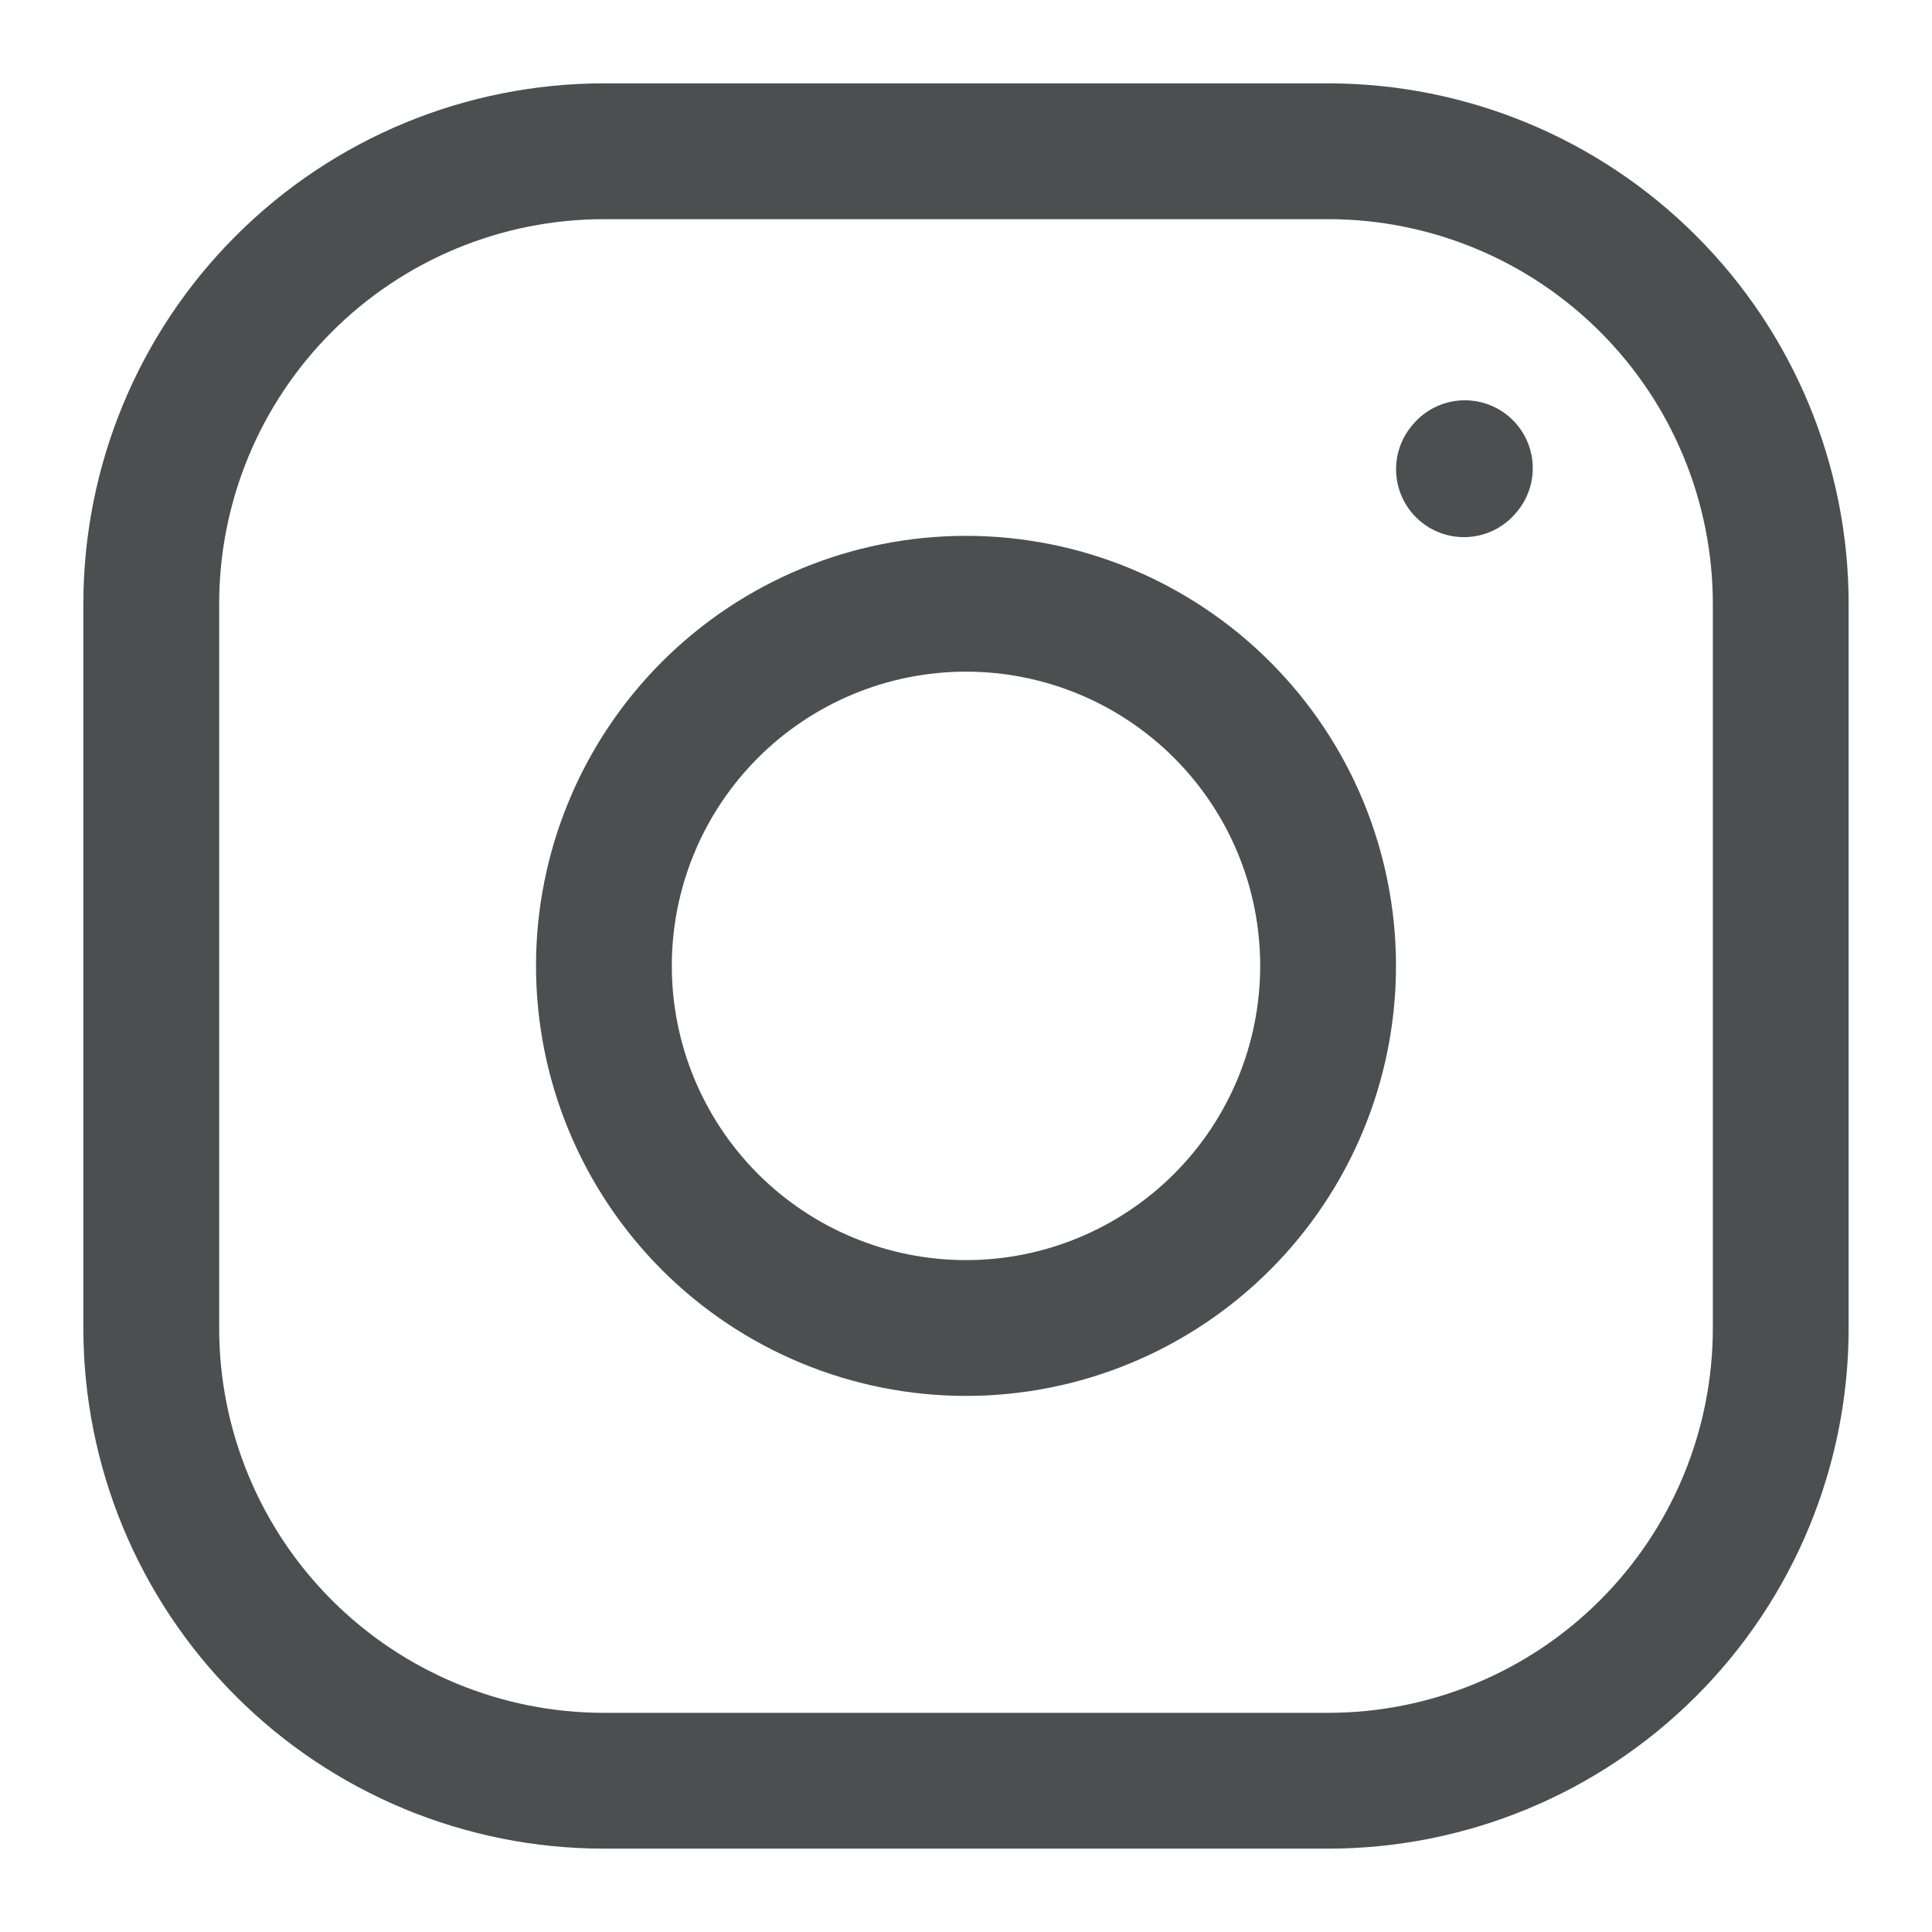<svg width="24" height="24" viewBox="0 0 24 24" fill="none" xmlns="http://www.w3.org/2000/svg">
<path d="M12 16.497C13.193 16.497 14.337 16.023 15.181 15.179C16.025 14.335 16.498 13.191 16.498 11.998C16.498 10.805 16.025 9.661 15.181 8.818C14.337 7.974 13.193 7.5 12 7.5C10.807 7.5 9.663 7.974 8.819 8.818C7.976 9.661 7.502 10.805 7.502 11.998C7.502 13.191 7.976 14.335 8.819 15.179C9.663 16.023 10.807 16.497 12 16.497Z" stroke="#4B4F50" stroke-width="1.687" stroke-linecap="round" stroke-linejoin="round"/>
<path d="M1.879 16.498V7.502C1.879 6.01 2.471 4.58 3.526 3.526C4.58 2.471 6.01 1.879 7.502 1.879H16.498C17.989 1.879 19.42 2.471 20.474 3.526C21.529 4.58 22.121 6.01 22.121 7.502V16.498C22.121 17.989 21.529 19.42 20.474 20.474C19.42 21.529 17.989 22.121 16.498 22.121H7.502C6.01 22.121 4.58 21.529 3.526 20.474C2.471 19.42 1.879 17.989 1.879 16.498Z" stroke="#4B4F50" stroke-width="1.687"/>
<path d="M18.186 5.829L18.197 5.816" stroke="#4B4F50" stroke-width="1.687" stroke-linecap="round" stroke-linejoin="round"/>
</svg>
